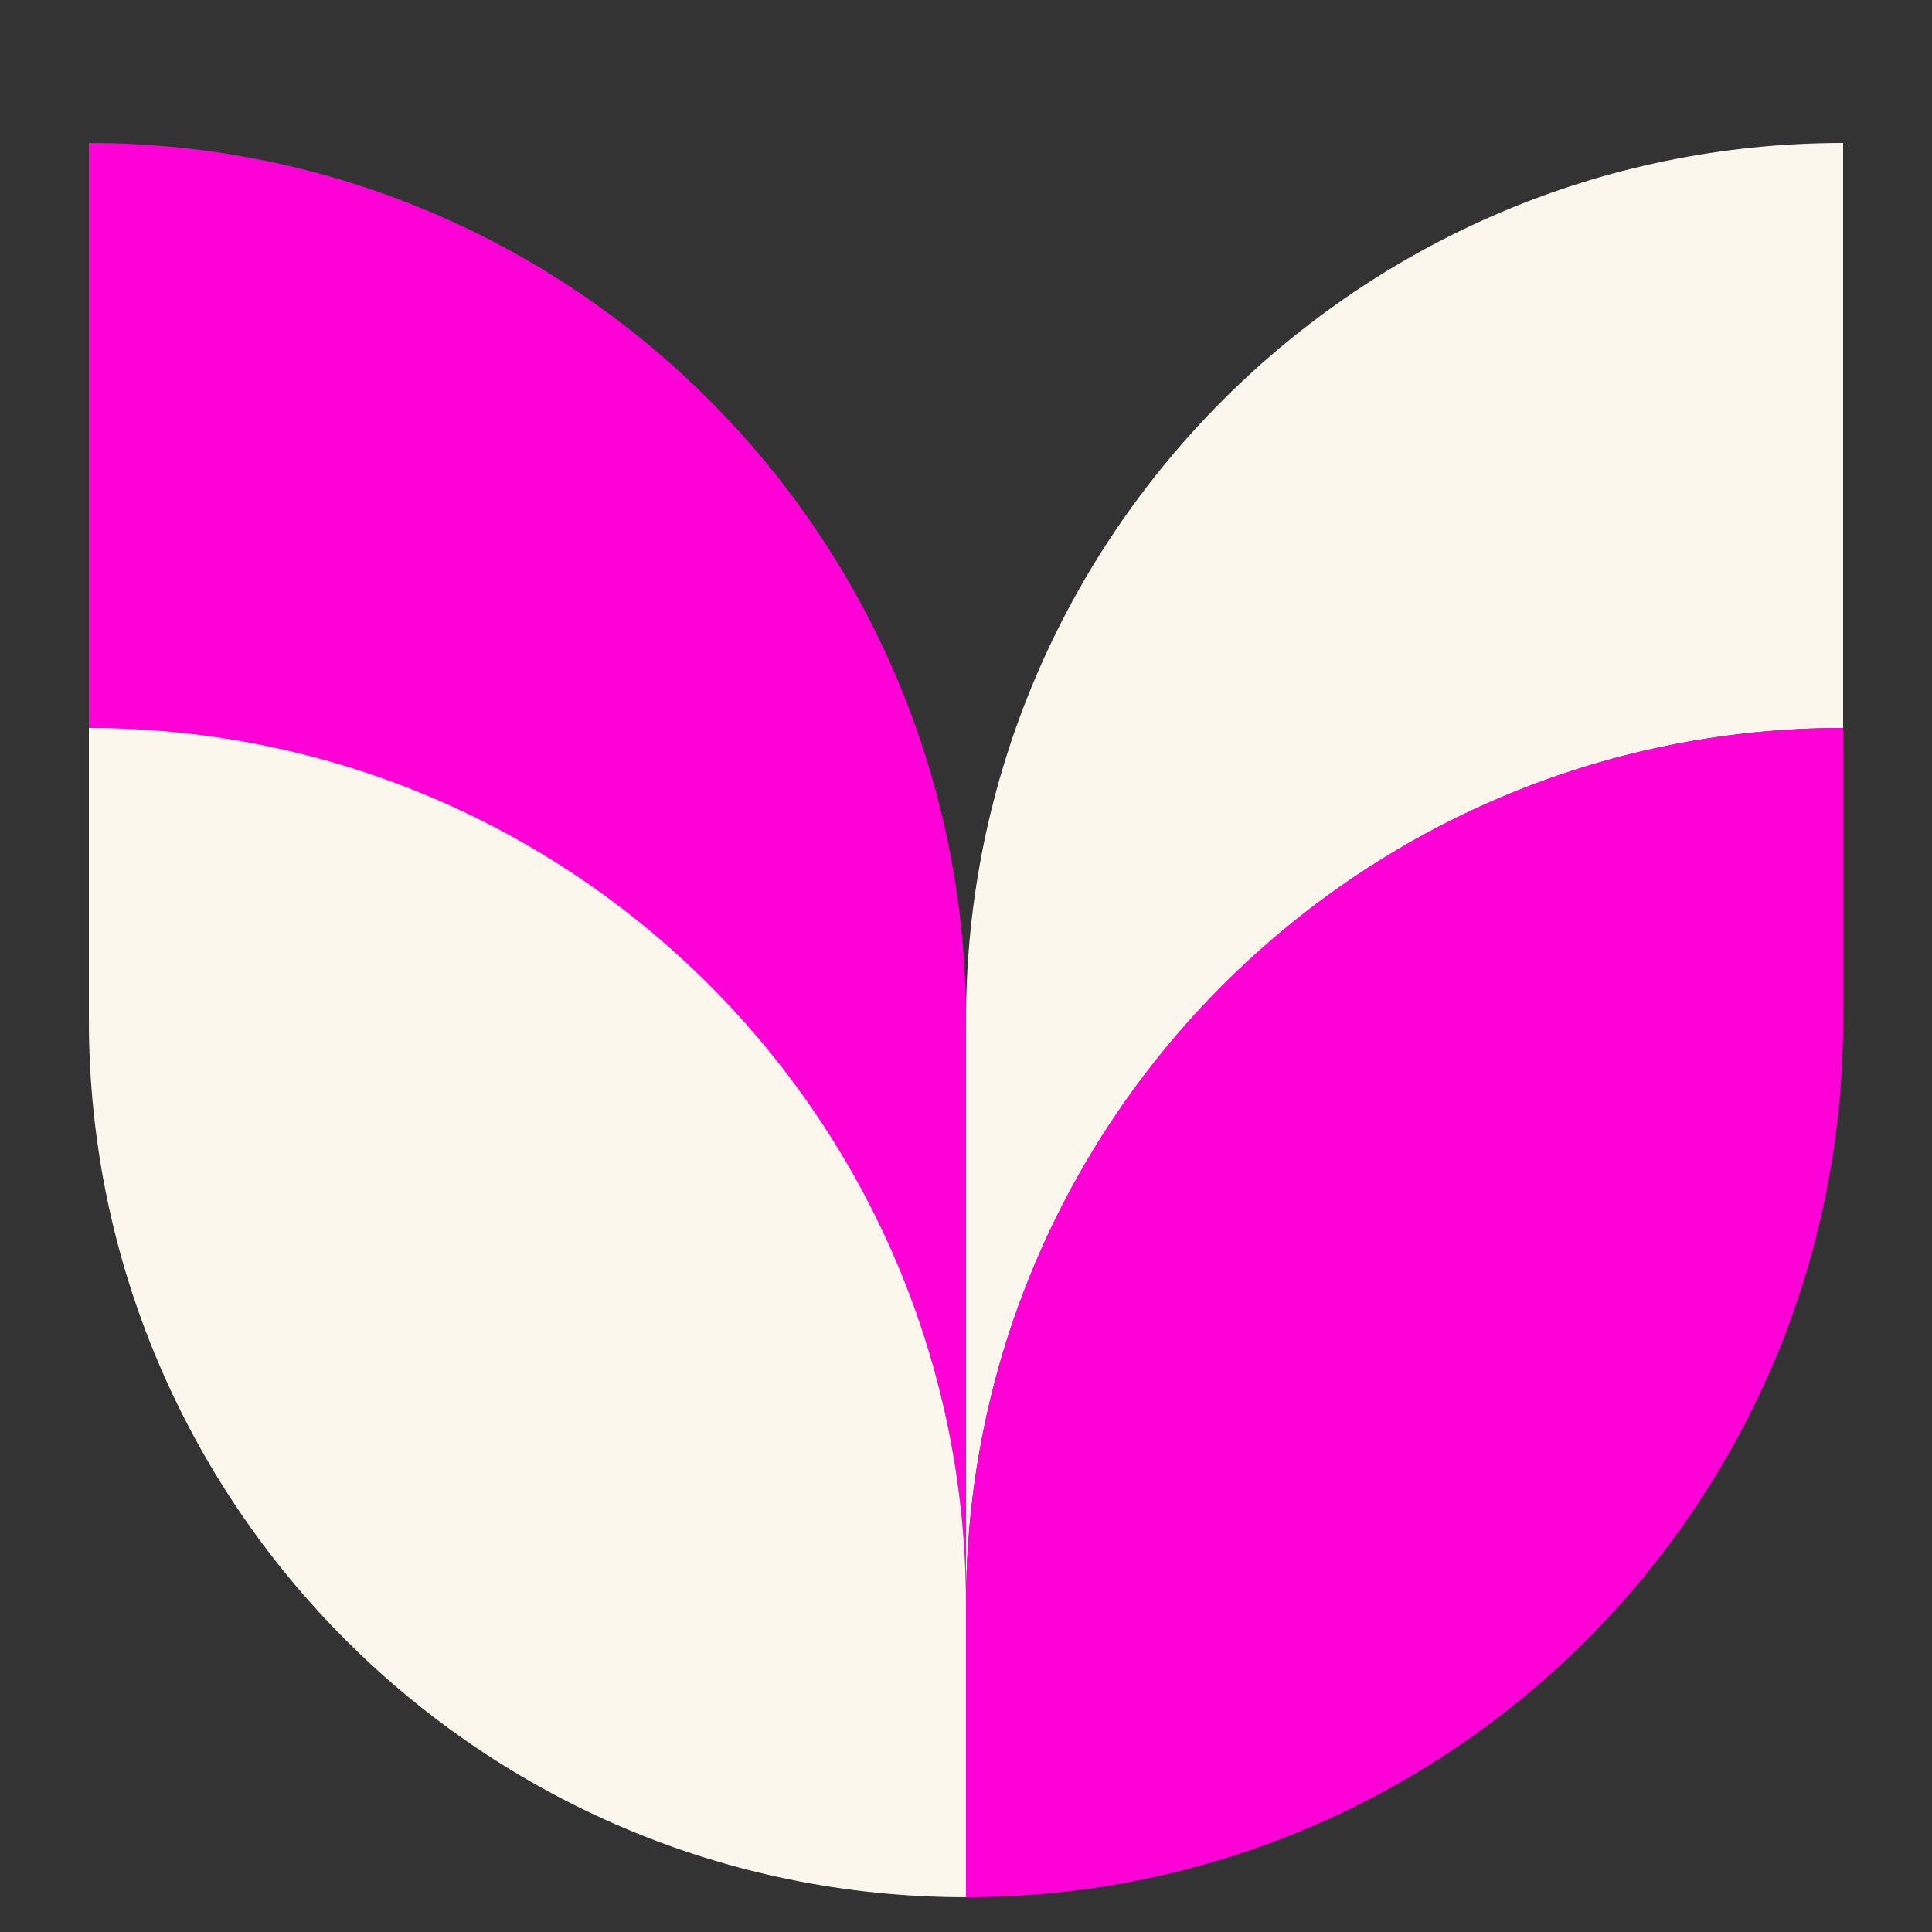 <?xml version="1.0" encoding="utf-8"?>
<!-- Generator: Adobe Illustrator 27.1.1, SVG Export Plug-In . SVG Version: 6.00 Build 0)  -->
<svg version="1.1" id="Layer_1" xmlns="http://www.w3.org/2000/svg" xmlns:xlink="http://www.w3.org/1999/xlink" x="0px" y="0px"
	 viewBox="0 0 500 500" style="enable-background:new 0 0 500 500;" xml:space="preserve">
<rect x="0" y="0" width="500" height="500" fill="#333333" stroke="none"/>
<style type="text/css">
	.st0{fill:#FF00D7;}
	.st1{fill:#FCF7ED;}
</style>
<g id="a">
</g>
<g id="c">
	<g>
		<g transform="translate(336, 240) rotate(0, 48, 48) ">
			<g id="d">
				<path class="st0" d="M-313-203L-313-203v151.4l0,0c125.3,0,227,101.6,227,227l0,0V24C-86-101.4-187.7-203-313-203L-313-203
					L-313-203z"/>
				<path class="st1" d="M-313-51.6L-313-51.6V24c0,125.3,101.7,227,227,227l0,0v-75.6C-86,49.9-187.7-51.6-313-51.6L-313-51.6
					L-313-51.6z"/>
				<path class="st1" d="M141-203C15.7-203-86-101.3-86,24l0,0v151.4c0-125.3,101.7-227,227-227l0,0V-203L141-203z"/>
				<path class="st0" d="M-86,175.4V251l0,0c125.3,0,227-101.6,227-227l0,0v-75.6l0,0C15.7-51.6-86,49.9-86,175.4L-86,175.4
					L-86,175.4z"/>
			</g>
		</g>
	</g>
</g>
</svg>
